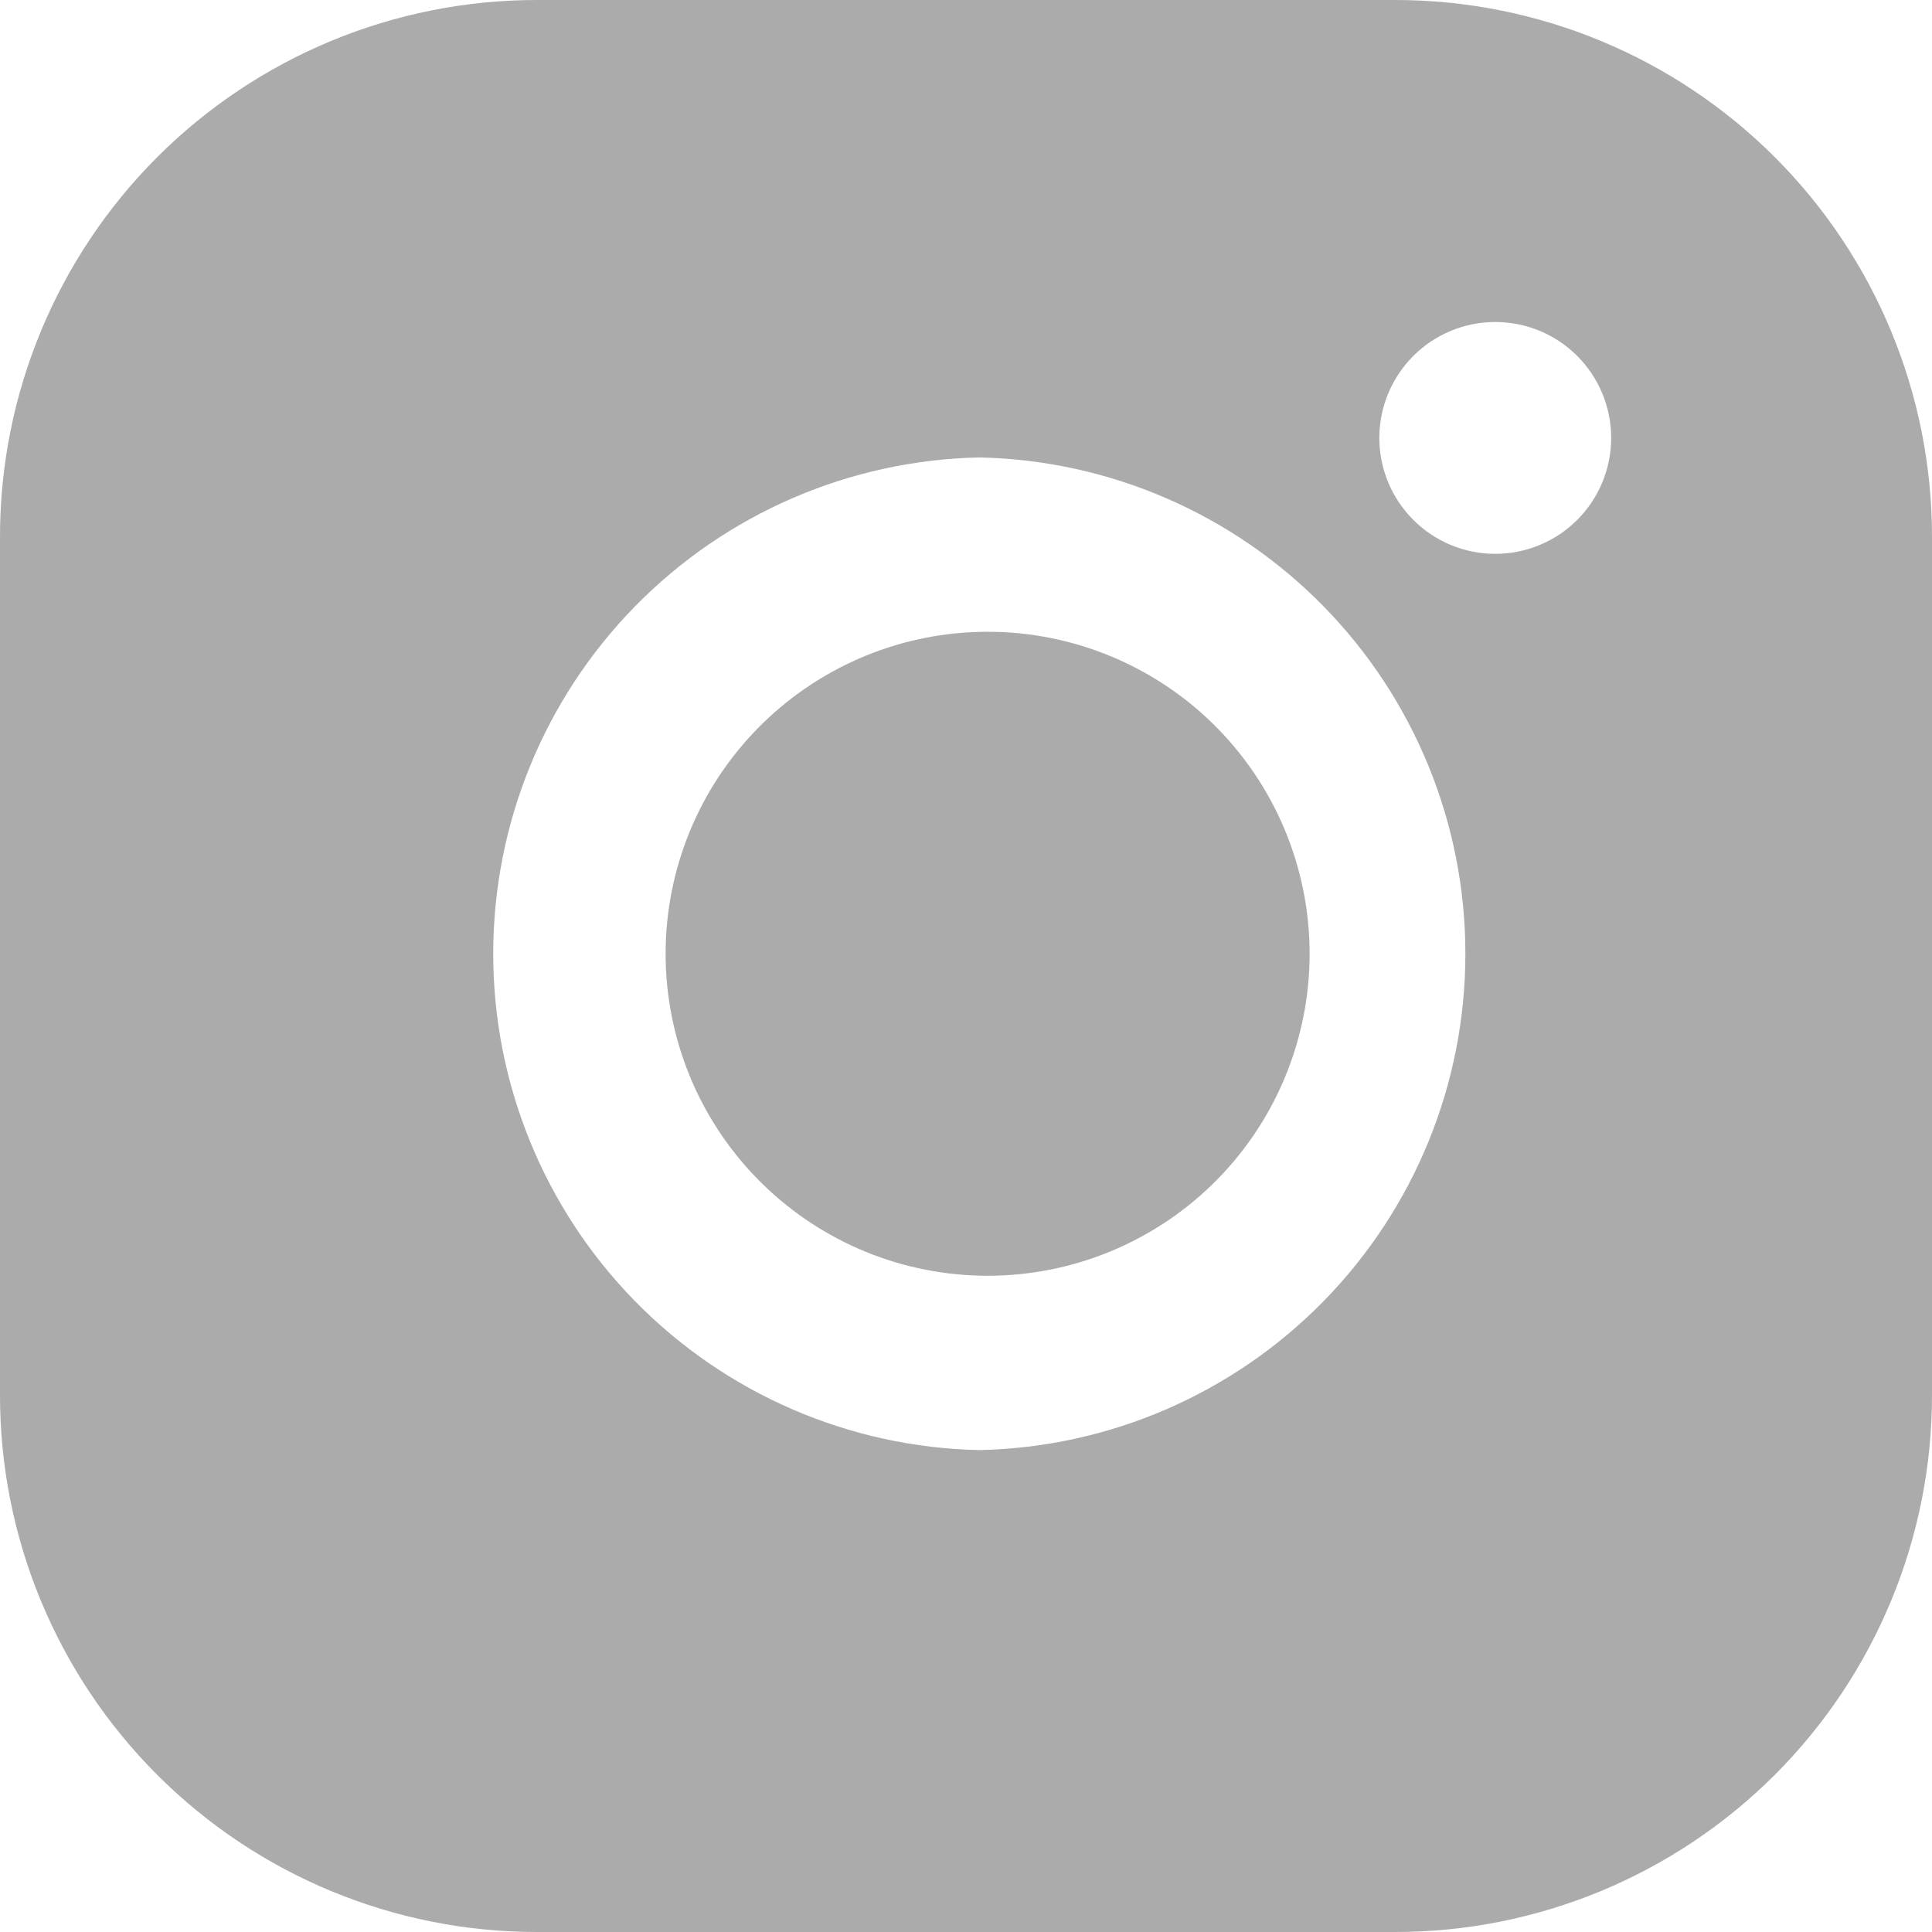 <svg width="48" height="48" viewBox="0 0 48 48" fill="none" xmlns="http://www.w3.org/2000/svg">
<path d="M34.667 0C38.203 0 41.594 1.405 44.095 3.905C46.595 6.406 48 9.797 48 13.333V34.667C48 38.203 46.595 41.594 44.095 44.095C41.594 46.595 38.203 48 34.667 48H13.333C9.797 48 6.406 46.595 3.905 44.095C1.405 41.594 0 38.203 0 34.667L0 13.333C0 9.797 1.405 6.406 3.905 3.905C6.406 1.405 9.797 0 13.333 0L34.667 0ZM24.331 11.365C21.105 11.432 18.034 12.761 15.776 15.066C13.518 17.371 12.254 20.469 12.254 23.696C12.254 26.923 13.518 30.021 15.776 32.326C18.034 34.631 21.105 35.96 24.331 36.027C27.557 35.96 30.628 34.631 32.885 32.326C35.143 30.021 36.407 26.923 36.407 23.696C36.407 20.469 35.143 17.371 32.885 15.066C30.628 12.761 27.557 11.432 24.331 11.365ZM24.331 15.699C25.398 15.671 26.461 15.858 27.455 16.247C28.449 16.637 29.356 17.221 30.121 17.967C30.885 18.712 31.493 19.603 31.908 20.587C32.323 21.571 32.537 22.628 32.537 23.696C32.537 24.764 32.323 25.821 31.908 26.805C31.493 27.789 30.885 28.68 30.121 29.425C29.356 30.171 28.449 30.755 27.455 31.145C26.461 31.534 25.398 31.721 24.331 31.693C22.245 31.64 20.264 30.773 18.808 29.279C17.352 27.785 16.537 25.782 16.537 23.696C16.537 21.61 17.352 19.607 18.808 18.113C20.264 16.619 22.245 15.752 24.331 15.699ZM37.149 8C36.386 8 35.653 8.303 35.113 8.844C34.573 9.384 34.269 10.116 34.269 10.88C34.269 11.644 34.573 12.376 35.113 12.916C35.653 13.457 36.386 13.76 37.149 13.76C37.913 13.76 38.646 13.457 39.186 12.916C39.726 12.376 40.029 11.644 40.029 10.88C40.029 10.116 39.726 9.384 39.186 8.844C38.646 8.303 37.913 8 37.149 8Z" fill="#ABABAB"/>
</svg>
